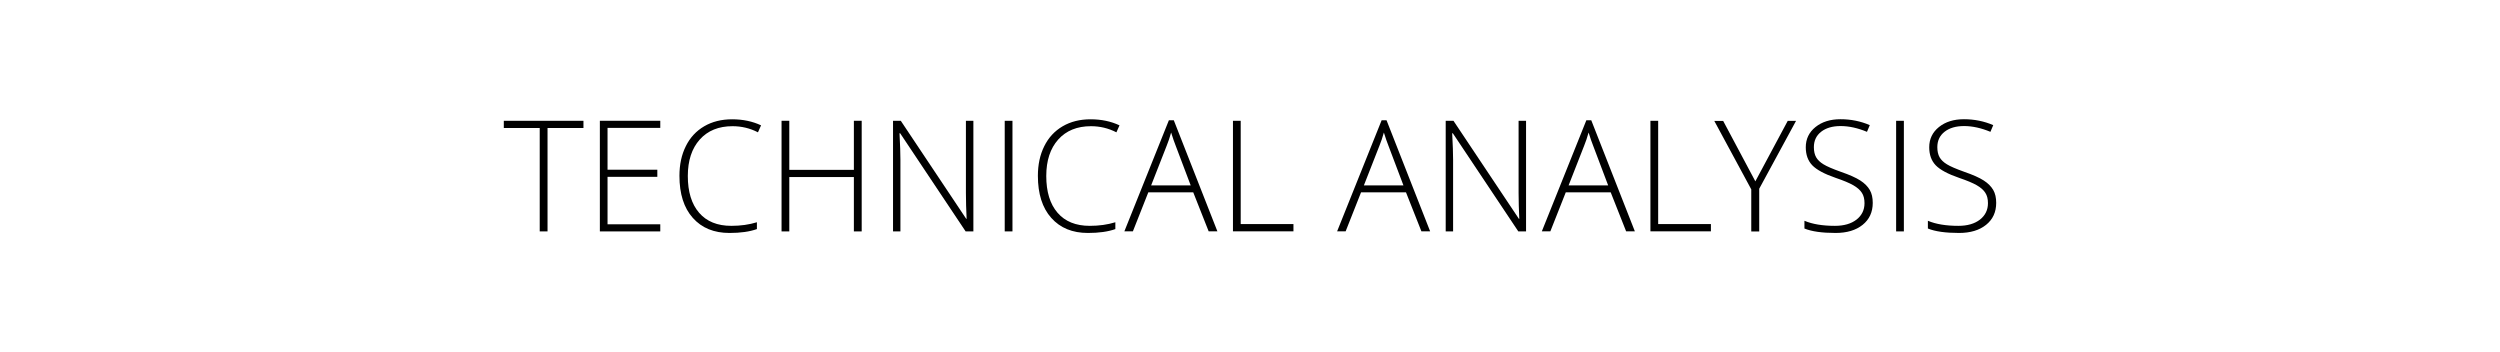 <?xml version="1.0" encoding="utf-8"?>
<!-- Generator: Adobe Illustrator 23.0.3, SVG Export Plug-In . SVG Version: 6.00 Build 0)  -->
<svg version="1.1" id="Layer_1" xmlns="http://www.w3.org/2000/svg" xmlns:xlink="http://www.w3.org/1999/xlink" x="0px" y="0px"
	 viewBox="0 0 355 50" style="enable-background:new 0 0 355 50;" xml:space="preserve">
<g>
	<path d="M77.75,32.86h-1.11V18.18h-5.1v-1.03h11.31v1.03h-5.1V32.86z"/>
	<path d="M93.76,32.86h-8.58V17.15h8.58v1.01h-7.49v5.94h7.07v1.01h-7.07v6.74h7.49V32.86z"/>
	<path d="M104.02,17.92c-1.97,0-3.52,0.63-4.65,1.89c-1.13,1.26-1.7,2.99-1.7,5.18c0,2.24,0.53,3.98,1.6,5.22
		c1.07,1.24,2.59,1.86,4.58,1.86c1.32,0,2.53-0.17,3.63-0.51v0.97c-1.04,0.37-2.33,0.55-3.89,0.55c-2.21,0-3.94-0.71-5.21-2.14
		c-1.27-1.42-1.9-3.42-1.9-5.97c0-1.6,0.3-3,0.91-4.22c0.6-1.22,1.48-2.16,2.61-2.82c1.13-0.66,2.45-0.99,3.96-0.99
		c1.53,0,2.9,0.29,4.11,0.86l-0.44,0.99C106.49,18.2,105.28,17.92,104.02,17.92z"/>
	<path d="M122.36,32.86h-1.11v-7.72h-9.17v7.72h-1.1V17.15h1.1v6.97h9.17v-6.97h1.11V32.86z"/>
	<path d="M138.23,32.86h-1.11l-9.3-13.94h-0.09c0.09,1.66,0.13,2.92,0.13,3.76v10.18h-1.05V17.15h1.1l9.29,13.92h0.06
		c-0.06-1.29-0.1-2.51-0.1-3.67V17.15h1.06V32.86z"/>
	<path d="M142.67,32.86V17.15h1.1v15.71H142.67z"/>
	<path d="M154.92,17.92c-1.97,0-3.52,0.63-4.65,1.89c-1.13,1.26-1.7,2.99-1.7,5.18c0,2.24,0.53,3.98,1.6,5.22
		c1.07,1.24,2.59,1.86,4.58,1.86c1.32,0,2.53-0.17,3.63-0.51v0.97c-1.04,0.37-2.33,0.55-3.89,0.55c-2.21,0-3.94-0.71-5.21-2.14
		c-1.27-1.42-1.9-3.42-1.9-5.97c0-1.6,0.3-3,0.91-4.22c0.6-1.22,1.48-2.16,2.61-2.82c1.13-0.66,2.45-0.99,3.96-0.99
		c1.53,0,2.9,0.29,4.11,0.86l-0.44,0.99C157.38,18.2,156.18,17.92,154.92,17.92z"/>
	<path d="M169.44,27.31h-6.38l-2.19,5.54h-1.21l6.32-15.77h0.7l6.19,15.77h-1.24L169.44,27.31z M163.46,26.33h5.62l-2.14-5.66
		c-0.18-0.44-0.39-1.06-0.64-1.85c-0.19,0.69-0.4,1.31-0.63,1.87L163.46,26.33z"/>
	<path d="M175.08,32.86V17.15h1.1v14.67h7.49v1.03H175.08z"/>
	<path d="M199.65,27.31h-6.38l-2.19,5.54h-1.21l6.32-15.77h0.7l6.19,15.77h-1.24L199.65,27.31z M193.67,26.33h5.62l-2.14-5.66
		c-0.18-0.44-0.39-1.06-0.64-1.85c-0.19,0.69-0.4,1.31-0.63,1.87L193.67,26.33z"/>
	<path d="M216.71,32.86h-1.11l-9.3-13.94h-0.09c0.09,1.66,0.13,2.92,0.13,3.76v10.18h-1.05V17.15h1.1l9.29,13.92h0.06
		c-0.06-1.29-0.1-2.51-0.1-3.67V17.15h1.06V32.86z"/>
	<path d="M228.72,27.31h-6.38l-2.19,5.54h-1.21l6.32-15.77h0.7l6.19,15.77h-1.24L228.72,27.31z M222.74,26.33h5.62l-2.14-5.66
		c-0.18-0.44-0.39-1.06-0.64-1.85c-0.19,0.69-0.4,1.31-0.63,1.87L222.74,26.33z"/>
	<path d="M234.36,32.86V17.15h1.1v14.67h7.49v1.03H234.36z"/>
	<path d="M249.26,25.75l4.6-8.59h1.18l-5.23,9.64v6.07h-1.13v-5.98l-5.25-9.72h1.26L249.26,25.75z"/>
	<path d="M265.93,28.81c0,1.31-0.48,2.35-1.44,3.12c-0.96,0.77-2.24,1.15-3.84,1.15c-1.92,0-3.39-0.21-4.42-0.63v-1.1
		c1.13,0.48,2.57,0.72,4.33,0.72c1.29,0,2.31-0.3,3.07-0.89c0.75-0.59,1.13-1.37,1.13-2.33c0-0.59-0.12-1.09-0.38-1.48
		c-0.25-0.39-0.66-0.75-1.22-1.07s-1.4-0.67-2.49-1.04c-1.6-0.55-2.71-1.15-3.33-1.79c-0.61-0.64-0.92-1.49-0.92-2.56
		c0-1.17,0.46-2.13,1.38-2.87c0.92-0.74,2.1-1.11,3.55-1.11c1.48,0,2.86,0.28,4.16,0.84l-0.4,0.95c-1.3-0.54-2.55-0.82-3.74-0.82
		c-1.16,0-2.08,0.27-2.77,0.81s-1.03,1.27-1.03,2.19c0,0.58,0.11,1.06,0.32,1.43c0.21,0.37,0.56,0.71,1.04,1
		c0.48,0.3,1.3,0.65,2.47,1.07c1.22,0.42,2.14,0.83,2.76,1.23c0.62,0.4,1.06,0.85,1.35,1.35S265.93,28.09,265.93,28.81z"/>
	<path d="M269.25,32.86V17.15h1.1v15.71H269.25z"/>
	<path d="M283.46,28.81c0,1.31-0.48,2.35-1.44,3.12c-0.96,0.77-2.24,1.15-3.84,1.15c-1.92,0-3.39-0.21-4.42-0.63v-1.1
		c1.13,0.48,2.57,0.72,4.33,0.72c1.29,0,2.31-0.3,3.07-0.89c0.75-0.59,1.13-1.37,1.13-2.33c0-0.59-0.12-1.09-0.38-1.48
		c-0.25-0.39-0.66-0.75-1.22-1.07s-1.4-0.67-2.49-1.04c-1.6-0.55-2.71-1.15-3.33-1.79c-0.61-0.64-0.92-1.49-0.92-2.56
		c0-1.17,0.46-2.13,1.38-2.87c0.92-0.74,2.1-1.11,3.55-1.11c1.48,0,2.86,0.28,4.16,0.84l-0.4,0.95c-1.3-0.54-2.55-0.82-3.74-0.82
		c-1.16,0-2.08,0.27-2.77,0.81s-1.03,1.27-1.03,2.19c0,0.58,0.11,1.06,0.32,1.43c0.21,0.37,0.56,0.71,1.04,1
		c0.48,0.3,1.3,0.65,2.47,1.07c1.22,0.42,2.14,0.83,2.76,1.23c0.62,0.4,1.06,0.85,1.35,1.35S283.46,28.09,283.46,28.81z"/>
</g>
</svg>
